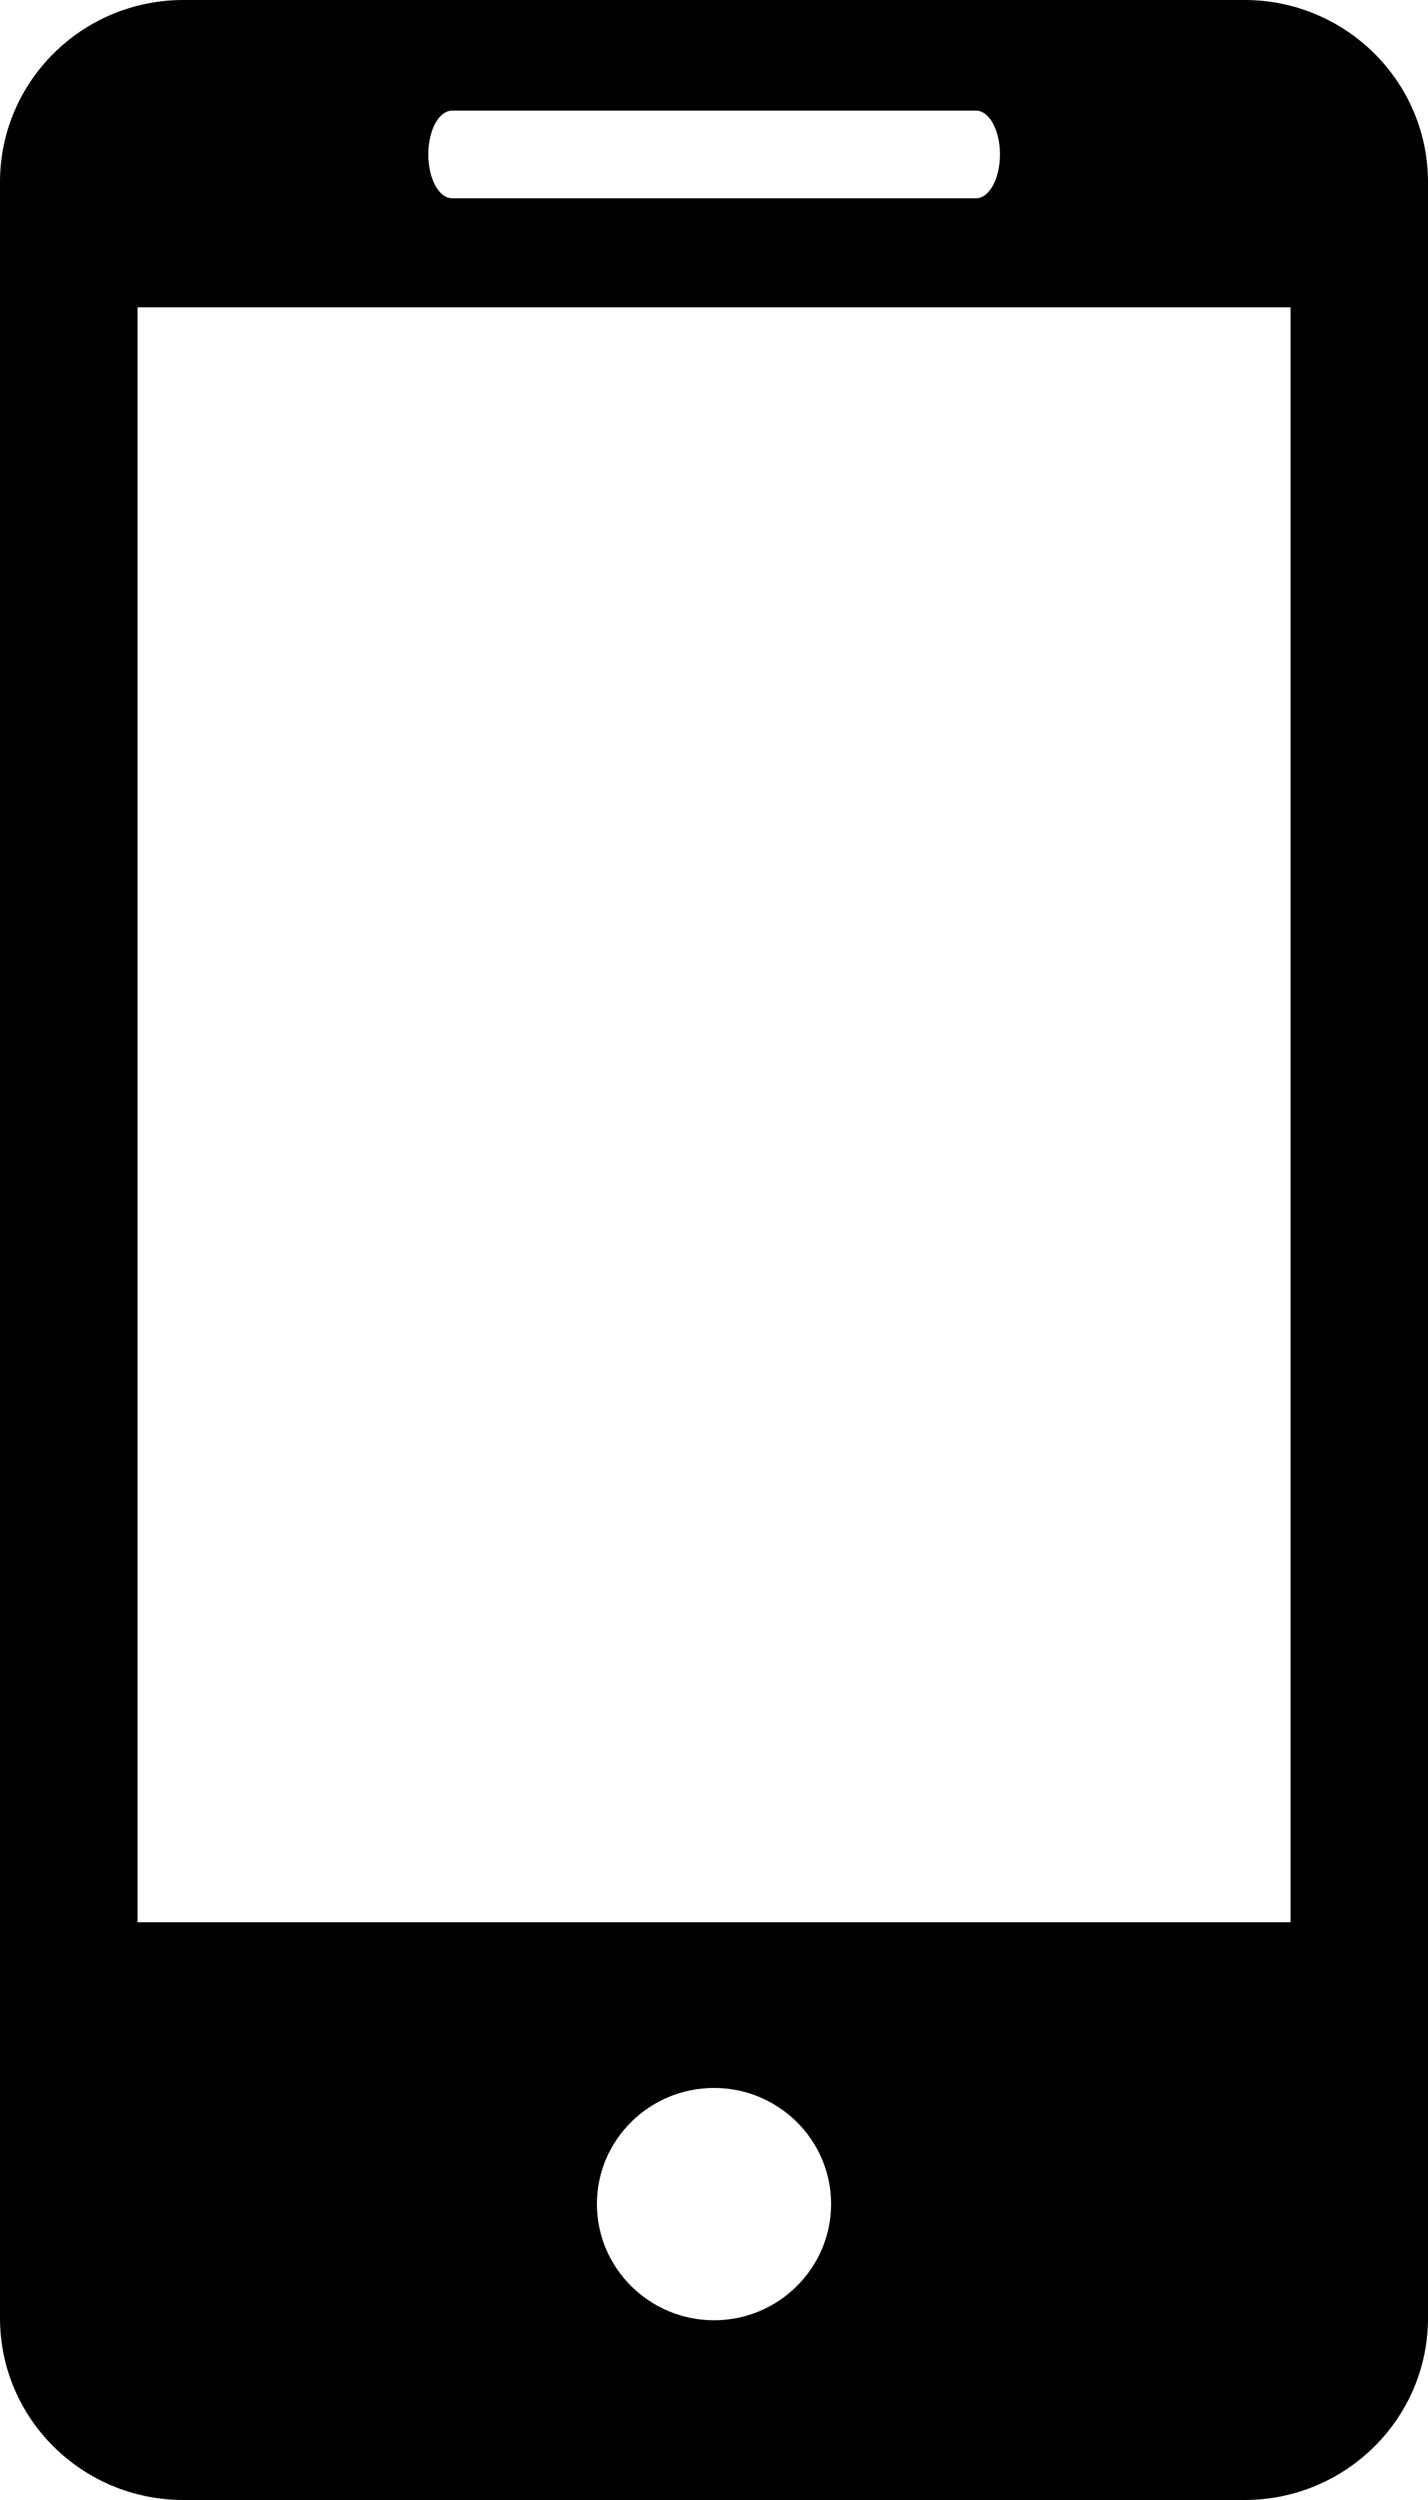 <svg width="16" height="28" viewBox="0 0 16 28" fill="none" xmlns="http://www.w3.org/2000/svg">
<path d="M13.944 0H2.056C0.918 0 0 0.914 0 2.04V25.962C0 27.087 0.918 28 2.056 28H13.944C15.079 28 16 27.087 16 25.962V2.04C16 0.914 15.079 0 13.944 0ZM5.067 1.239H10.935C11.084 1.239 11.204 1.458 11.204 1.729C11.204 2.001 11.084 2.221 10.935 2.221H5.067C4.917 2.221 4.799 2.001 4.799 1.729C4.799 1.458 4.917 1.239 5.067 1.239ZM8.001 25.987C7.277 25.987 6.688 25.403 6.688 24.685C6.688 23.967 7.277 23.385 8.001 23.385C8.723 23.385 9.312 23.967 9.312 24.685C9.312 25.403 8.723 25.987 8.001 25.987ZM14.46 21.529H1.541V3.442H14.46V21.529Z" fill="black"/>
</svg>
